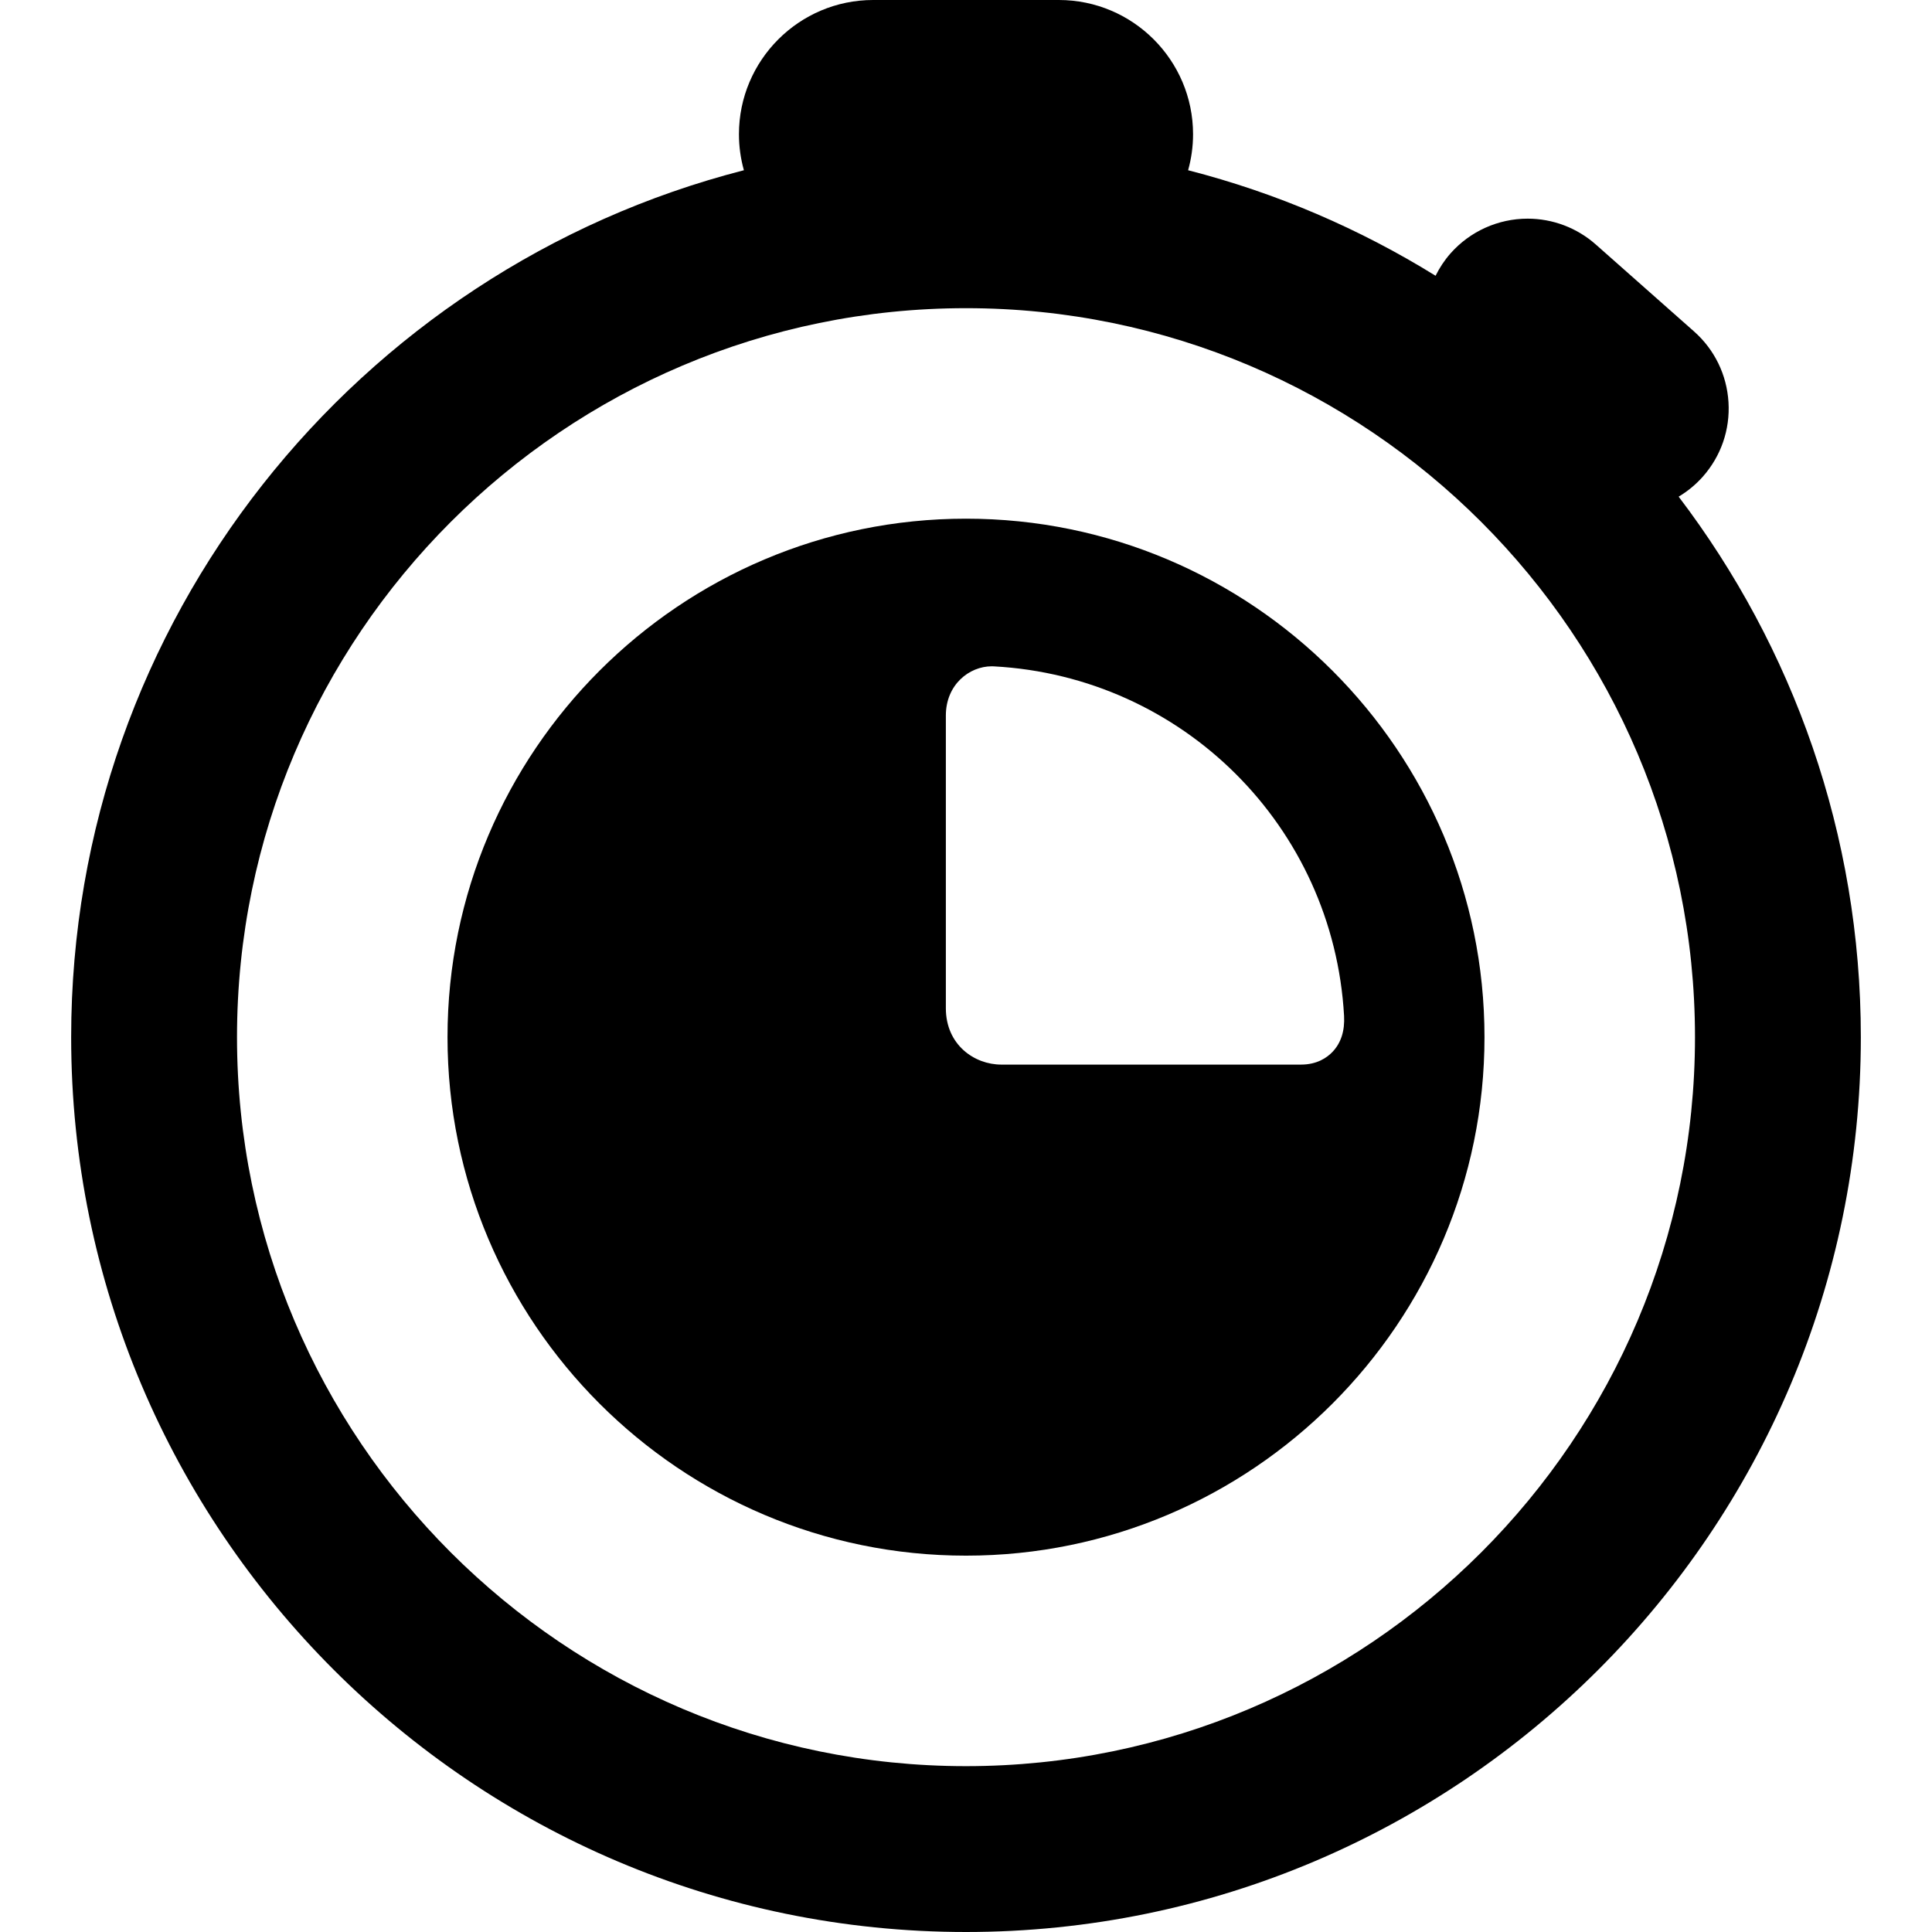<?xml version="1.0" encoding="iso-8859-1"?>
<!-- Uploaded to: SVG Repo, www.svgrepo.com, Generator: SVG Repo Mixer Tools -->
<!DOCTYPE svg PUBLIC "-//W3C//DTD SVG 1.1//EN" "http://www.w3.org/Graphics/SVG/1.1/DTD/svg11.dtd">
<svg fill="#000000" height="800px" width="800px" version="1.1" id="Capa_1" xmlns="http://www.w3.org/2000/svg" xmlns:xlink="http://www.w3.org/1999/xlink" 
	 viewBox="0 0 349.486 349.486" xml:space="preserve">
<g>
	<path d="M174.743,93.825c-51.717,0-93.791,42.074-93.791,93.791s42.074,93.791,93.791,93.791s93.791-42.074,93.791-93.791
		S226.46,93.825,174.743,93.825z M235.341,192.578h-54.215c-4.861,0-10.027-3.573-10.027-10.195v-52.949
		c0-5.574,4.22-8.905,8.299-8.905c0.133,0,0.262,0.004,0.386,0.011c34.195,1.851,61.43,29.03,63.348,63.223
		c0.15,2.696-0.549,4.884-2.08,6.503C240.053,191.32,238.252,192.578,235.341,192.578z"/>
	<path d="M303.656,89.841c1.618-0.969,3.1-2.179,4.375-3.619c3.295-3.724,4.943-8.507,4.641-13.471
		c-0.303-4.962-2.52-9.51-6.243-12.806L288.67,44.228c-3.407-3.015-7.786-4.675-12.332-4.675c-5.331,0-10.413,2.288-13.943,6.277
		c-1.109,1.253-1.997,2.622-2.709,4.053c-13.704-8.483-28.758-14.984-44.764-19.087c0.579-2.075,0.895-4.258,0.895-6.515
		C215.816,10.893,204.925,0,191.536,0H157.95c-13.389,0-24.28,10.893-24.28,24.281c0,2.257,0.316,4.44,0.895,6.515
		C64.681,48.71,12.873,112.226,12.873,187.616c0,89.256,72.614,161.87,161.87,161.87s161.87-72.614,161.87-161.87
		C336.613,150.91,324.324,117.025,303.656,89.841z M174.743,319.486c-72.714,0-131.87-59.156-131.87-131.87
		c0-72.713,59.156-131.869,131.87-131.869s131.87,59.156,131.87,131.869C306.613,260.33,247.457,319.486,174.743,319.486z"/>
</g>
</svg>